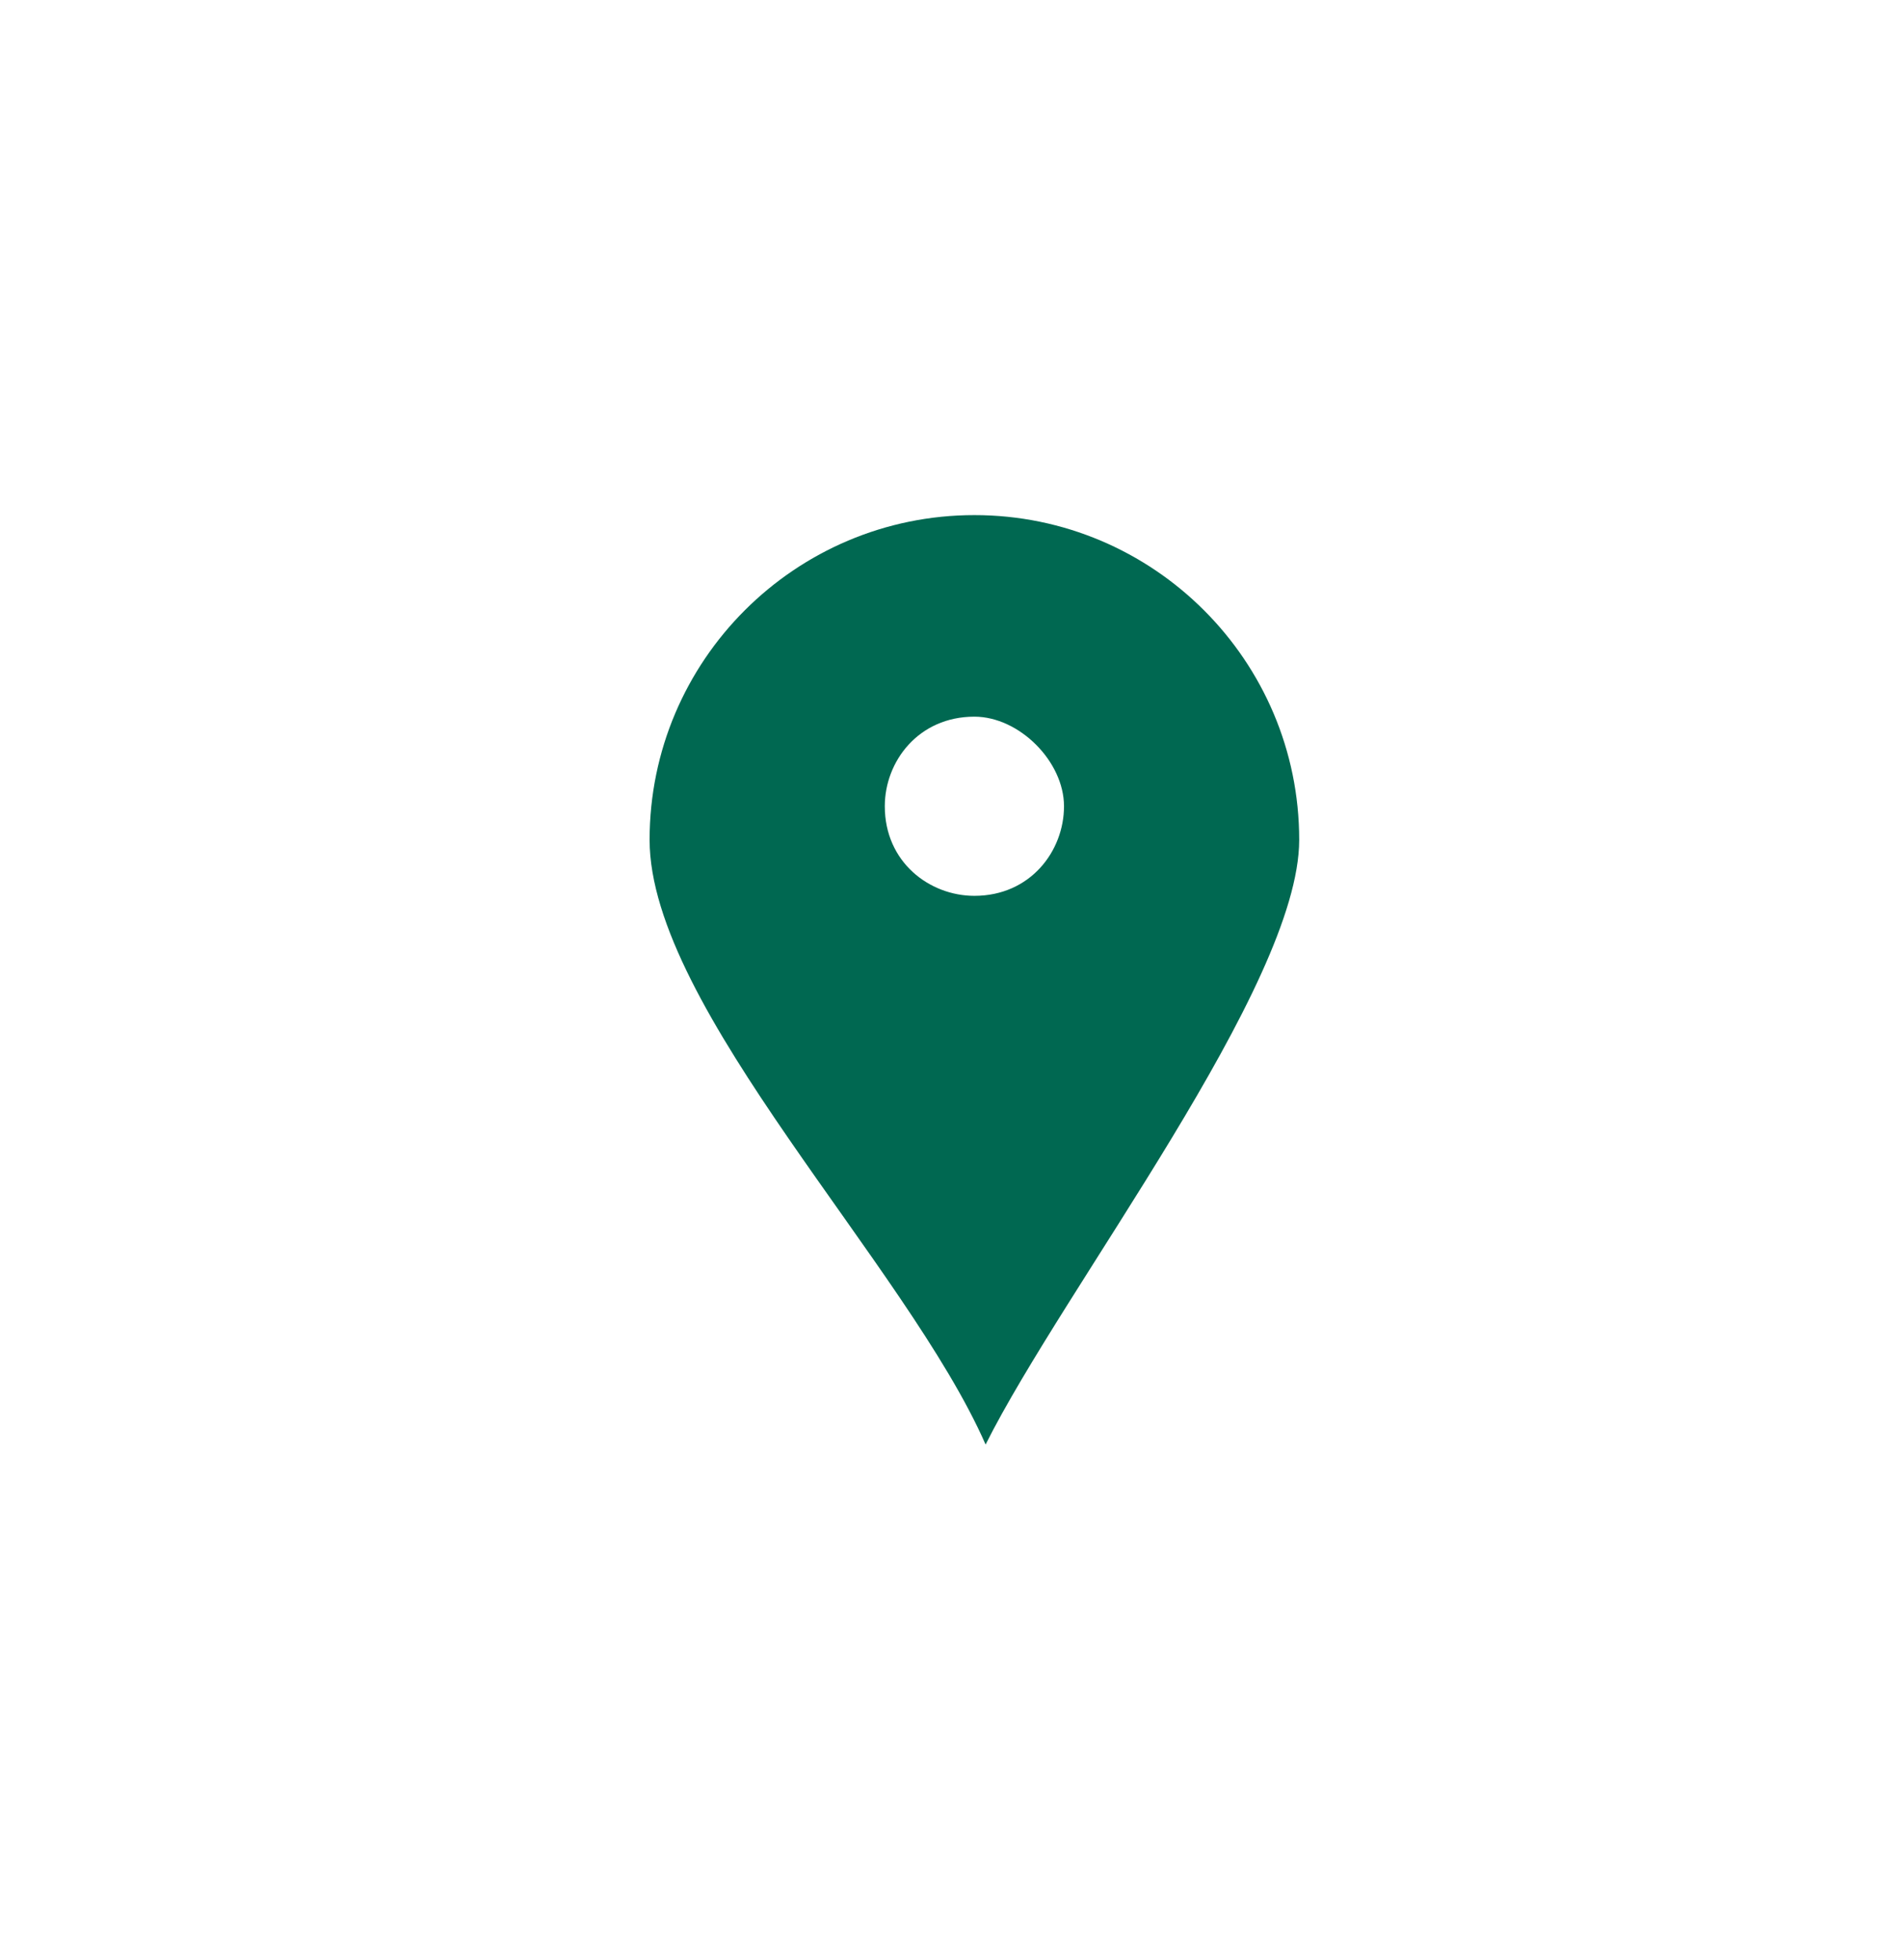 <?xml version="1.0" encoding="utf-8"?>
<!-- Generator: Adobe Illustrator 23.0.0, SVG Export Plug-In . SVG Version: 6.00 Build 0)  -->
<svg version="1.1" id="圖層_1" xmlns="http://www.w3.org/2000/svg" xmlns:xlink="http://www.w3.org/1999/xlink" x="0px" y="0px"
	 viewBox="0 0 17 17.5" enable-background="new 0 0 17 17.5" xml:space="preserve">
<g display="none">
	<path display="inline" fill-rule="evenodd" clip-rule="evenodd" fill="#006851" d="M8.7,1.5c2,0,3.8,0.8,5.1,2.1
		c1.3,1.3,2.1,3.1,2.1,5.1c0,2-0.8,3.8-2.1,5.1c-1.3,1.3-3.1,2.1-5.1,2.1c-2,0-3.8-0.8-5.1-2.1c-1.3-1.3-2.1-3.1-2.1-5.1
		c0-2,0.8-3.8,2.1-5.1C4.9,2.3,6.7,1.5,8.7,1.5L8.7,1.5z M13.2,4.2c-1.2-1.2-2.8-1.9-4.5-1.9c-1.8,0-3.4,0.7-4.5,1.9
		C3,5.4,2.3,7,2.3,8.8c0,1.8,0.7,3.4,1.9,4.5c1.2,1.2,2.8,1.9,4.5,1.9c1.8,0,3.4-0.7,4.5-1.9c1.1-1.1,1.9-2.8,1.9-4.5
		C15.1,7,14.4,5.4,13.2,4.2z"/>
	<path display="inline" fill-rule="evenodd" clip-rule="evenodd" fill="#006851" d="M4.9,12.3h0.4c0.1,0,0.1,0,0.2,0H12
		c0.1,0,0.1,0,0.2,0h0.4c0.2,0,0.2-0.2,0.3-0.4c0,0,0-0.1,0-0.1c0-0.1,0-0.2-0.1-0.2c-0.1-0.5-0.3-1.2-0.4-1.3
		c-0.1-0.3-0.3-0.5-0.5-0.8l-0.2-0.2c-0.1-0.1-0.2-0.2-0.3-0.3c-0.1-0.2-0.3-0.5-0.4-0.6c-0.3-0.5-0.4-0.9-0.4-1.5l0-0.4
		c0.1,0,0.2,0,0.3,0l0,0c0.1,0.1,0.2,0.2,0.2,0.4c0,0.1,0,0.1,0,0.2c0,0,0,0.1-0.1,0.1c0,0.1-0.1,0.1-0.1,0.1c0,0.1,0,0.1,0,0.2
		c0,0.2,0.1,0.4,0.5,0.6c0.4,0.1,0.8,0.3,1.4,0.3c0.2,0,0.3,0,0.4-0.1c0,0,0,0,0-0.1c0,0,0,0,0,0c0.1-0.1,0.1-0.3,0.1-0.6
		c-0.1-0.8-0.5-1.4-1.2-1.8c-0.8-0.4-2-0.6-3.7-0.6h0C7,5.2,5.8,5.4,5,5.9c-0.7,0.4-1.2,1-1.2,1.8c0,0.3,0,0.5,0.1,0.6c0,0,0,0,0,0
		c0,0,0,0,0,0.1c0.1,0.1,0.2,0.2,0.4,0.1C5,8.4,5.5,8.3,5.8,8.1C6.2,8,6.4,7.8,6.4,7.6c0-0.1,0-0.2,0-0.2c0,0,0-0.1-0.1-0.1
		c0-0.1-0.1-0.1-0.1-0.1c0-0.1,0-0.1,0-0.2c0-0.2,0.1-0.3,0.2-0.4l0,0c0.1,0,0.2,0,0.3,0l0,0.4c0,0.5-0.1,1-0.4,1.5
		C6.3,8.5,6.1,8.7,5.9,9C5.9,9.1,5.8,9.2,5.7,9.3L5.5,9.4C5.3,9.7,5.1,10,5,10.2c-0.1,0.1-0.3,0.8-0.4,1.3c0,0.1,0,0.1,0,0.2
		c0,0.1,0,0.1,0,0.1C4.6,12.1,4.7,12.2,4.9,12.3L4.9,12.3z M7.4,6.2L7.4,6.2c0.5,0.1,0.9,0.1,1.3,0.1l0,0c0.4,0,0.8,0,1.2-0.1h0V7
		c0,0.2-0.1,0.3-0.2,0.3C9.7,7.4,9.6,7.4,9.5,7.4l0,0l0,0c-0.1,0-0.1,0-0.2,0h0H8.1h0c-0.1,0-0.1,0-0.2,0l0,0l0,0
		c-0.1,0-0.2,0-0.3-0.1C7.5,7.3,7.4,7.1,7.4,7V6.2L7.4,6.2z M8.5,11.8c-0.6-0.1-1-0.3-1.3-0.6c-0.4-0.4-0.5-0.9-0.5-1.4
		c0-0.6,0.2-1.1,0.5-1.4c0.3-0.4,0.8-0.6,1.3-0.6l0,0h0l0,0h0l0,0h0l0,0h0l0,0h0l0,0h0l0,0h0l0,0h0l0,0h0l0,0h0l0,0h0l0,0h0l0,0h0
		l0,0h0l0,0h0l0,0h0l0,0c0.6,0.1,1,0.3,1.3,0.6c0.4,0.4,0.5,0.9,0.5,1.4c0,0.6-0.2,1-0.5,1.4c-0.4,0.4-0.8,0.6-1.3,0.6l0,0h0l0,0h0
		l0,0h0l0,0h0l0,0h0l0,0h0l0,0h0l0,0h0l0,0h0l0,0h0l0,0h0l0,0h0l0,0H8.5L8.5,11.8L8.5,11.8L8.5,11.8L8.5,11.8L8.5,11.8L8.5,11.8
		L8.5,11.8z"/>
</g>
<g display="none">
	<g display="inline">
		<path fill-rule="evenodd" clip-rule="evenodd" fill="#006851" d="M8.7,1.5c2,0,3.8,0.8,5.1,2.1c1.3,1.3,2.1,3.1,2.1,5.1
			c0,2-0.8,3.8-2.1,5.1c-1.3,1.3-3.1,2.1-5.1,2.1c-2,0-3.8-0.8-5.1-2.1c-1.3-1.3-2.1-3.1-2.1-5.1c0-2,0.8-3.8,2.1-5.1
			C4.9,2.3,6.7,1.5,8.7,1.5L8.7,1.5z M13.2,4.2C12,3.1,10.4,2.4,8.7,2.4c-1.8,0-3.4,0.7-4.5,1.9C3,5.4,2.3,7,2.3,8.8
			c0,1.8,0.7,3.4,1.9,4.5c1.2,1.2,2.8,1.9,4.5,1.9c1.8,0,3.4-0.7,4.5-1.9c1.2-1.1,1.9-2.8,1.9-4.5C15.1,7,14.4,5.4,13.2,4.2z"/>
	</g>
	<g display="inline">
		<g>
			<g>
				<path fill="#006851" d="M6.7,11v1.5h4V11v-1h-4V11z M7.2,10.5h3V11h-3V10.5z M7.2,11.5h3V12h-3V11.5z"/>
				<polygon fill="#006851" points="10.7,6.5 10.7,5 6.7,5 6.7,6.5 6.7,7.5 10.7,7.5 				"/>
				<path fill="#006851" d="M11.7,6.5h-0.5v1V8h-5V7.5v-1H5.7c-0.5,0-1,0.5-1,1V10c0,0.5,0.5,1,1,1h0.5v-1V9.5h5V10v1h0.5
					c0.5,0,1-0.5,1-1V7.5C12.7,7,12.2,6.5,11.7,6.5z"/>
			</g>
		</g>
	</g>
</g>
<g display="none">
	<path display="inline" fill-rule="evenodd" clip-rule="evenodd" fill="#006851" d="M8.5,9.2l1.8-1.8L11.7,6H8.5H5.4l1.3,1.4
		L8.5,9.2L8.5,9.2z M13,6v5.6h-0.1l-2-2l0,0l-0.8-0.8L11,8.1L13,6L13,6L13,6z M4.1,6l2,2l0.8,0.8L6.2,9.6l-2,2H4.1L4.1,6L4.1,6
		L4.1,6z M9.6,9.5l-0.7,0.8l-0.3,0.3l-0.3-0.3L7.5,9.6l-0.7,0.7l-1.4,1.4h3.1h3.1l-1.3-1.4l0,0L9.6,9.5z"/>
	<path display="inline" fill-rule="evenodd" clip-rule="evenodd" fill="#006851" d="M8.7,1.5c2,0,3.8,0.8,5.1,2.1
		c1.3,1.3,2.1,3.1,2.1,5.1c0,2-0.8,3.8-2.1,5.1c-1.3,1.3-3.1,2.1-5.1,2.1c-2,0-3.8-0.8-5.1-2.1c-1.3-1.3-2.1-3.1-2.1-5.1
		c0-2,0.8-3.8,2.1-5.1C4.9,2.3,6.7,1.5,8.7,1.5L8.7,1.5z M13.2,4.2C12,3.1,10.4,2.4,8.7,2.4c-1.8,0-3.4,0.7-4.5,1.9
		C3,5.4,2.3,7,2.3,8.8c0,1.8,0.7,3.4,1.9,4.5c1.2,1.2,2.8,1.9,4.5,1.9c1.8,0,3.4-0.7,4.5-1.9c1.2-1.1,1.9-2.8,1.9-4.5
		C15.1,7,14.4,5.4,13.2,4.2z"/>
</g>
<path display="none" fill-rule="evenodd" clip-rule="evenodd" fill="#006851" d="M8.7,1.5c2,0,3.8,0.8,5.1,2.1
	c1.3,1.3,2.1,3.1,2.1,5.1c0,2-0.8,3.8-2.1,5.1c-1.3,1.3-3.1,2.1-5.1,2.1c-2,0-3.8-0.8-5.1-2.1c-1.3-1.3-2.1-3.1-2.1-5.1
	c0-2,0.8-3.8,2.1-5.1C4.9,2.3,6.7,1.5,8.7,1.5L8.7,1.5z M13.2,4.2C12,3.1,10.4,2.4,8.7,2.4c-1.8,0-3.4,0.7-4.5,1.9
	C3,5.4,2.3,7,2.3,8.8c0,1.8,0.7,3.4,1.9,4.5c1.2,1.2,2.8,1.9,4.5,1.9c1.8,0,3.4-0.7,4.5-1.9c1.2-1.1,1.9-2.8,1.9-4.5
	C15.1,7,14.4,5.4,13.2,4.2z"/>
<path fill-rule="evenodd" clip-rule="evenodd" fill="#006851" d="M8.7,4.6c1.6,0,2.9,1.3,2.9,2.9c0,1.3-2.1,4-2.8,5.4
	c-0.7-1.6-3-3.9-3-5.4C5.8,5.9,7.1,4.6,8.7,4.6L8.7,4.6z M8.7,6.4c-0.5,0-0.8,0.4-0.8,0.8c0,0.5,0.4,0.8,0.8,0.8
	c0.5,0,0.8-0.4,0.8-0.8C9.5,6.8,9.1,6.4,8.7,6.4z"/>
</svg>
